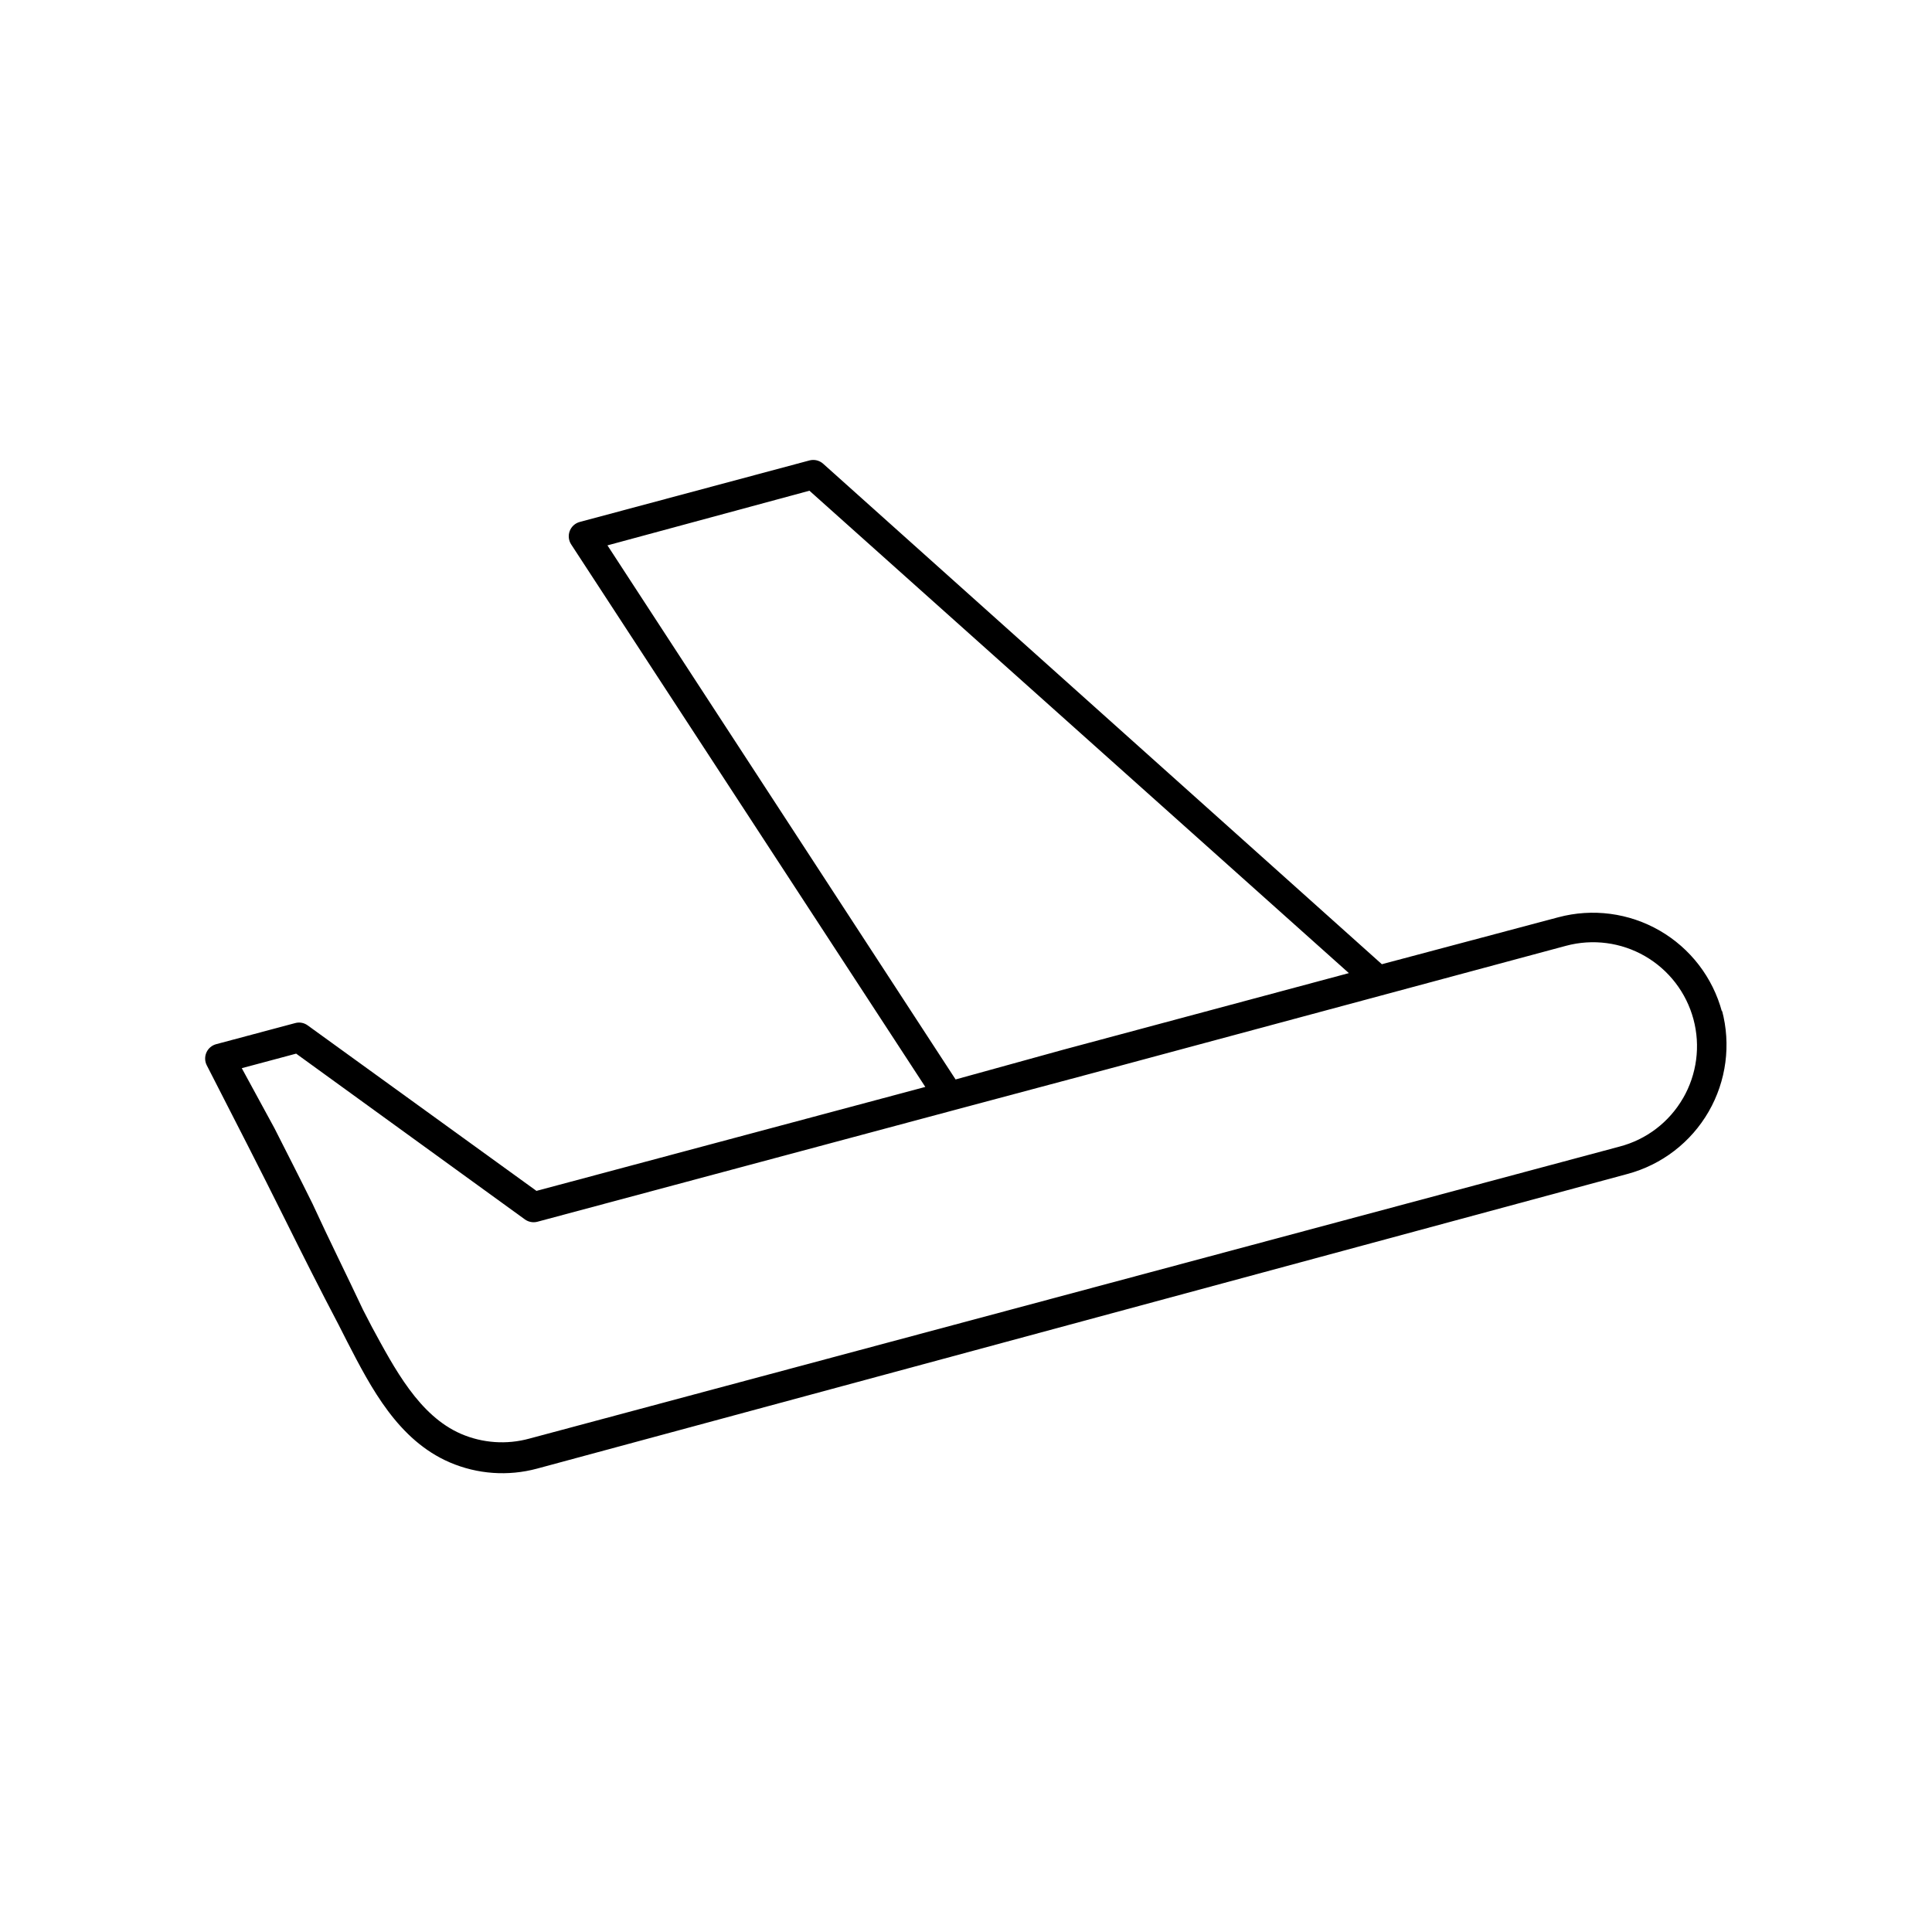 <?xml version="1.0" encoding="UTF-8"?>
<!-- Uploaded to: SVG Repo, www.svgrepo.com, Generator: SVG Repo Mixer Tools -->
<svg fill="#000000" width="800px" height="800px" version="1.1" viewBox="144 144 512 512" xmlns="http://www.w3.org/2000/svg">
 <path d="m600.34 412.12c-2.434-9.07-8.371-16.801-16.504-21.496-8.133-4.691-17.797-5.965-26.871-3.535l-46.758 12.438-148.07-132.64c-0.984-0.879-2.344-1.203-3.621-0.867l-60.848 16.297c-1.23 0.32-2.231 1.215-2.684 2.402-0.449 1.188-0.305 2.519 0.398 3.578l93.836 143.75-103.05 27.551-60.613-43.848c-0.949-0.703-2.168-0.938-3.305-0.629l-20.941 5.59c-1.152 0.301-2.109 1.105-2.598 2.191-0.488 1.086-0.461 2.336 0.078 3.398l10.707 20.938c3.387 6.613 6.691 13.227 9.996 19.836 4.644 9.367 9.367 18.734 14.25 28.023l2.281 4.488c6.297 12.203 13.461 26.055 27.16 31.961 7.309 3.141 15.461 3.723 23.145 1.652l288.98-78.09c9.07-2.434 16.801-8.371 21.496-16.504 4.691-8.133 5.965-17.797 3.535-26.871zm-295.36-123.59 53.527-14.484 142.96 127.84-75.73 20.309-28.496 7.871zm285.04 146.5c-3.668 6.363-9.734 10.988-16.844 12.832l-288.9 77.383c-6.004 1.648-12.391 1.207-18.105-1.258-11.098-4.801-17.633-17.32-23.617-28.34l-2.363-4.566c-4.328-9.211-8.973-18.5-13.383-28.102-3.305-6.691-6.691-13.305-10.078-19.996l-8.656-15.902 14.406-3.856 60.613 43.926c0.953 0.691 2.168 0.922 3.309 0.629l110.21-29.52 40.383-10.785 122.02-32.828c7.062-1.898 14.586-0.914 20.918 2.738 6.332 3.652 10.957 9.672 12.852 16.73 1.895 7.062 0.902 14.586-2.754 20.914z"/>
</svg>